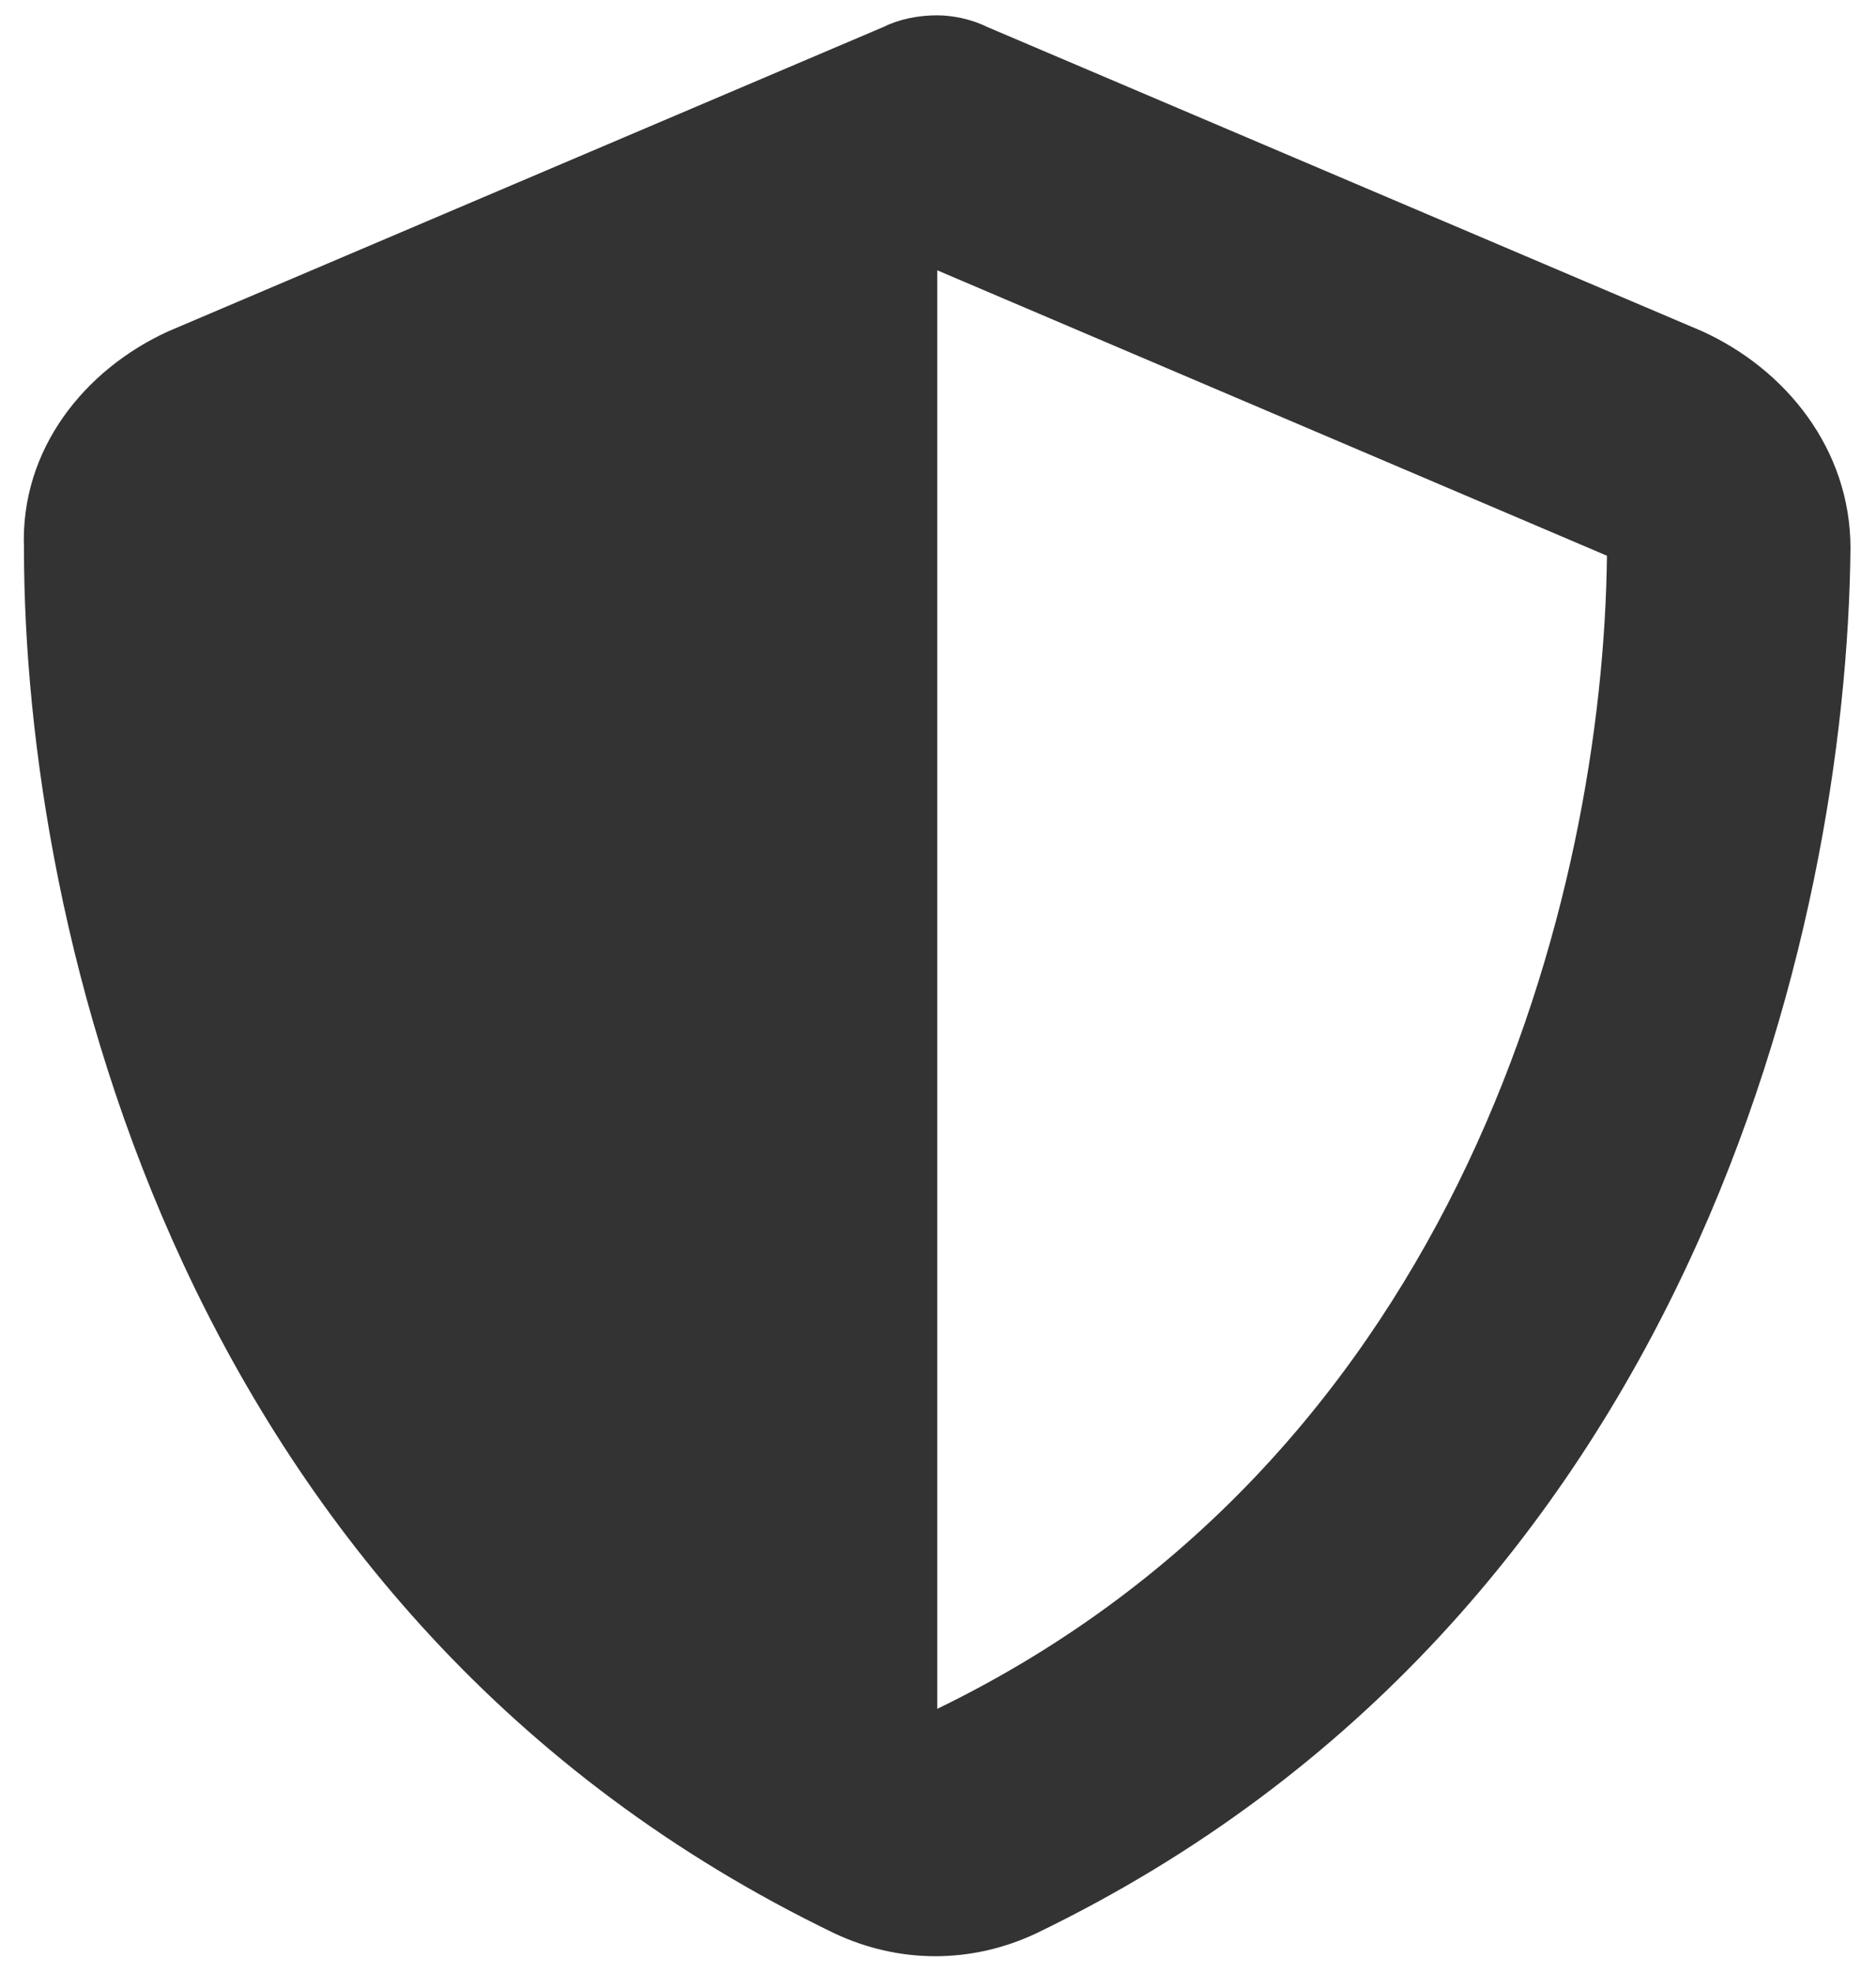 <svg width="58" height="61" viewBox="0 0 58 61" fill="none" xmlns="http://www.w3.org/2000/svg">
<path d="M28.976 0.474C29.447 0.474 30.035 0.592 30.506 0.827L52.623 10.239C55.211 11.415 57.211 13.886 57.211 16.945C57.094 28.709 52.27 50.004 32.035 59.768C30.035 60.709 27.8 60.709 25.8 59.768C5.564 50.004 0.741 28.709 0.741 16.945C0.623 13.886 2.623 11.415 5.211 10.239L27.329 0.827C27.8 0.592 28.388 0.474 28.976 0.474ZM28.976 8.356V52.827C45.211 44.945 49.564 27.651 49.682 17.18L28.976 8.356Z" fill="#333333"/>
</svg>
